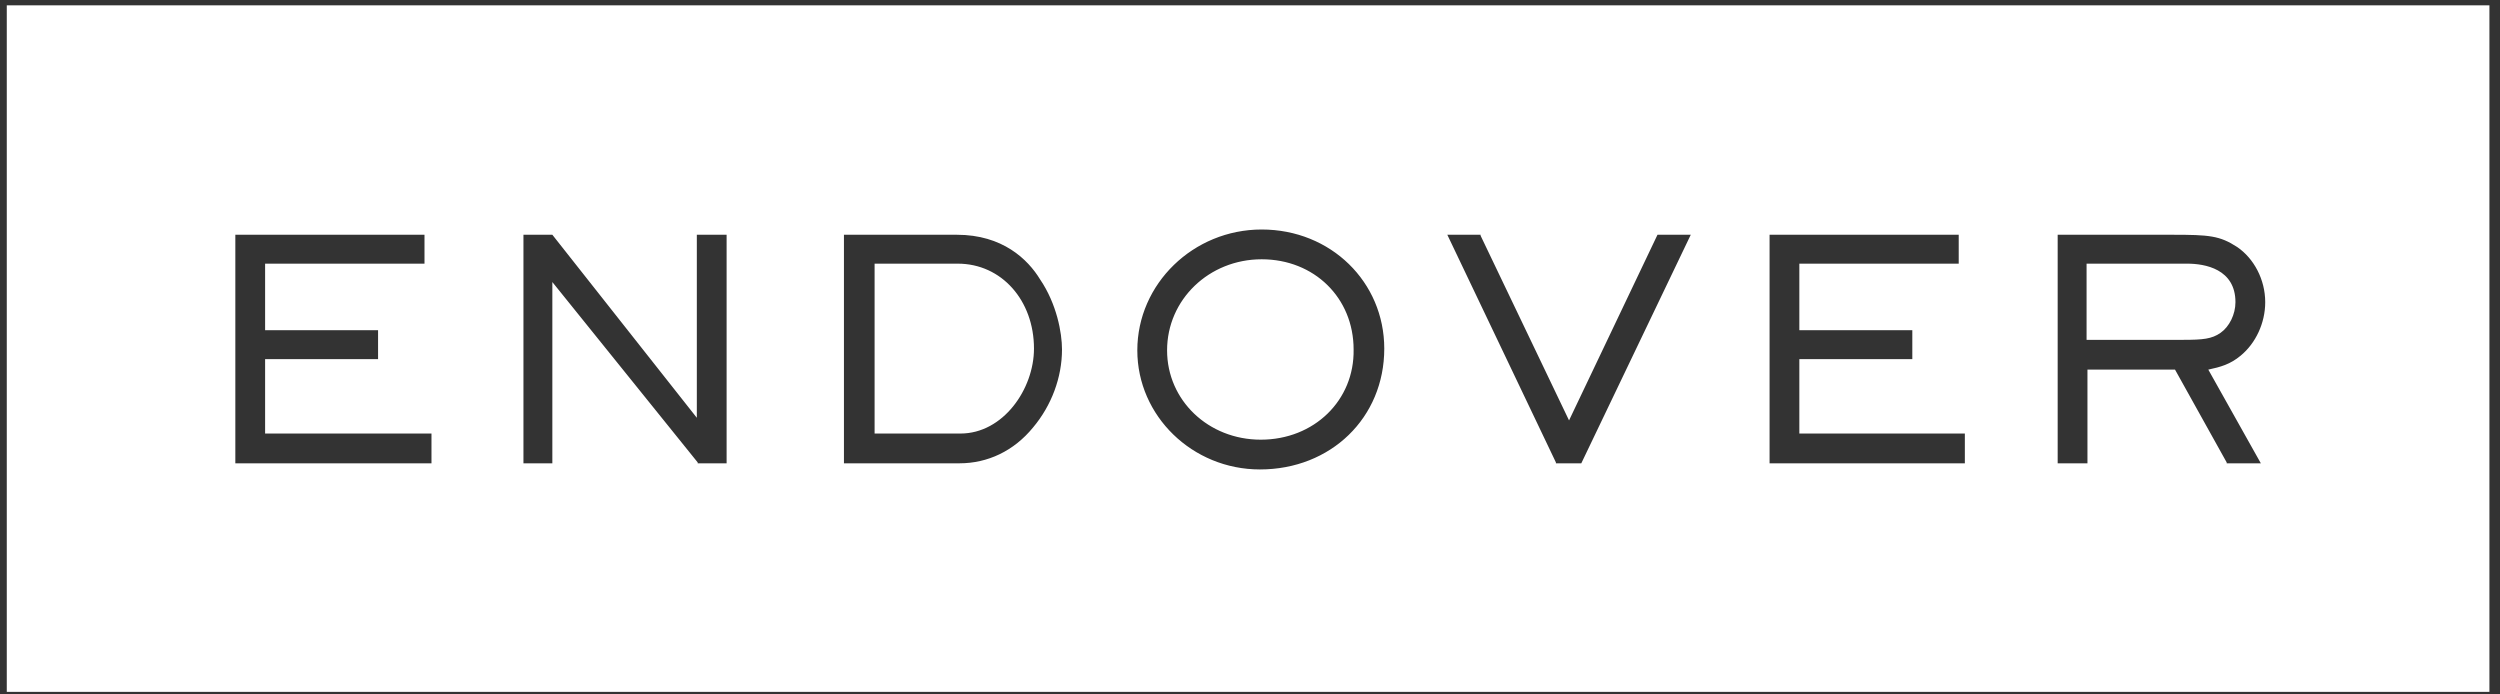 <svg width="216" height="60" viewBox="0 0 216 60" fill="none" xmlns="http://www.w3.org/2000/svg">
<rect x="0" y="0" width="216" height="60" fill="#333333" stroke="none"/>
<path d="M215.086 59.779H0.586V0.461H215.086V59.779ZM109.008 19.829C103.106 19.829 98.264 24.52 98.264 30.27C98.264 35.945 103.031 40.56 108.856 40.56C114.985 40.56 119.601 36.096 119.601 30.119C119.6 24.369 114.985 19.829 109.008 19.829ZM20.333 40.03H37.28V37.458H22.905V31.027H32.665V28.53H22.905V22.78H36.676V20.283H20.333V40.03ZM45.226 40.03H47.723V24.369L60.282 39.955V40.03H62.779V20.283H60.206V36.097L47.723 20.283H45.226V40.03ZM72.917 40.03H82.904C85.325 40.03 87.595 38.971 89.26 36.929C90.849 35.037 91.757 32.615 91.757 30.194C91.757 28.757 91.303 26.26 89.865 24.142C88.806 22.401 86.612 20.283 82.678 20.283H72.917V40.03ZM134.431 39.955V40.03H136.624L146.082 20.283H143.207L135.565 36.323L127.923 20.358V20.283H125.048L134.431 39.955ZM152.891 40.03H169.763V37.458H155.463V31.027H165.224V28.53H155.463V22.78H169.233V20.283H152.891V40.03ZM177.783 40.03H180.356V31.935H187.922L192.386 39.955V40.03H195.337L190.797 31.935C191.856 31.708 192.689 31.481 193.597 30.725C194.883 29.665 195.715 27.925 195.715 26.109C195.715 24.142 194.731 22.326 193.294 21.343C191.781 20.359 190.873 20.283 187.695 20.283H177.783V40.03ZM109.008 22.402C113.547 22.402 116.952 25.731 116.952 30.195C117.028 34.584 113.547 37.988 108.932 37.988C104.392 37.988 100.836 34.583 100.836 30.27C100.836 25.882 104.468 22.402 109.008 22.402ZM82.753 22.78C86.536 22.78 89.336 25.958 89.336 30.119C89.336 33.599 86.688 37.458 82.981 37.458H75.565V22.78H82.753ZM188.981 22.78C190.495 22.78 193.143 23.234 193.143 26.109C193.142 27.169 192.613 28.227 191.856 28.757C191.1 29.286 190.343 29.362 188.604 29.362H180.28V22.78H188.981Z" fill="white"/>
</svg>
